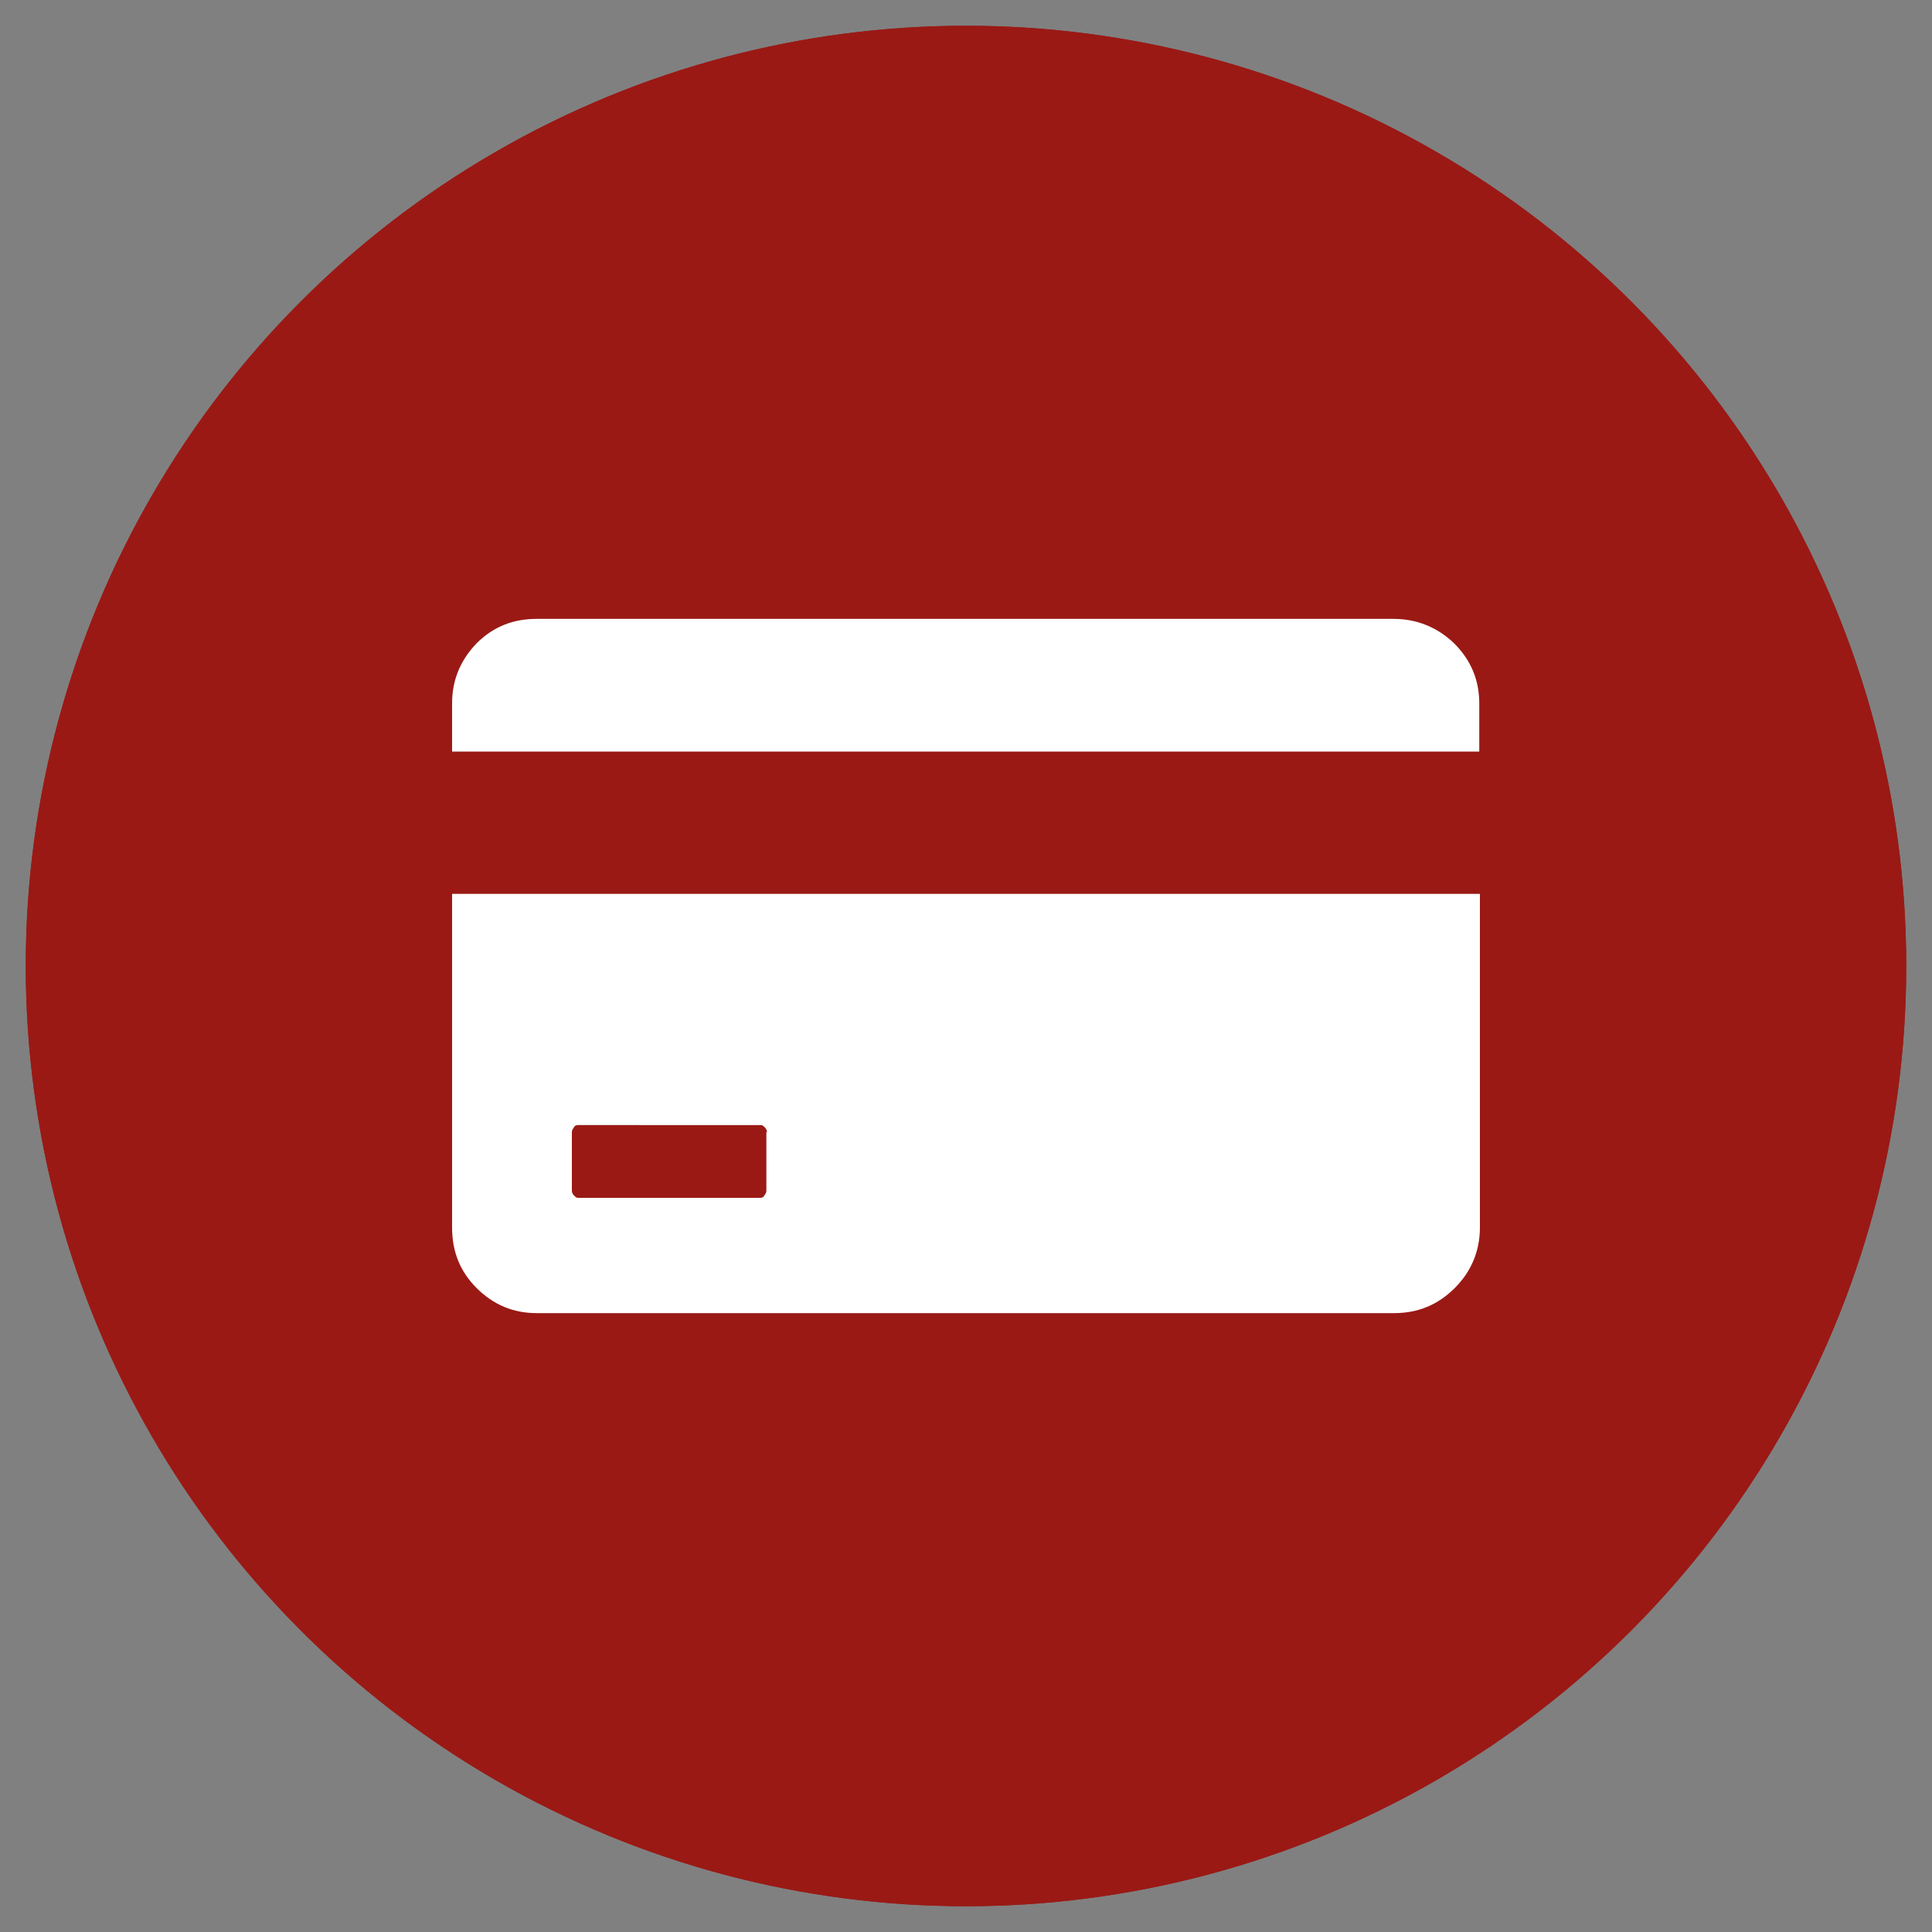 <svg xmlns="http://www.w3.org/2000/svg" xmlns:xlink="http://www.w3.org/1999/xlink" x="0px" y="0px" viewBox="0 0 300 300" style="enable-background:new 0 0 300 300;" xml:space="preserve"><rect x="0" y="0" width="300" height="300" fill="#808080" stroke="none"/><style type="text/css">	.st0{fill-rule:evenodd;clip-rule:evenodd;fill:#9A1915;}	.st1{fill:#FFFFFF;}	.st2{fill-rule:evenodd;clip-rule:evenodd;fill:#FFFFFF;}</style><g id="Layer_2"></g><g id="Layer_1">	<g>		<circle class="st0" cx="150" cy="150" r="146"></circle>		<circle class="st0" cx="150" cy="150" r="146"></circle>	</g>	<path class="st1" d="M229.8,116.7H70.2v-7.5c0-3.6,1.3-6.7,3.8-9.3c2.6-2.6,5.7-3.8,9.3-3.8h133.1c3.6,0,6.8,1.3,9.4,3.8  c2.6,2.6,3.9,5.7,3.9,9.3V116.7z M229.8,138.8v51.8c0,3.6-1.3,6.8-3.9,9.4c-2.6,2.6-5.7,3.9-9.4,3.9H83.3c-3.6,0-6.7-1.3-9.3-3.9  c-2.6-2.6-3.8-5.7-3.8-9.4v-51.8H229.8z M119.1,175.8c0-0.2-0.1-0.5-0.3-0.7c-0.2-0.2-0.4-0.4-0.6-0.4H89.7c-0.2,0-0.5,0.1-0.6,0.4  c-0.2,0.2-0.3,0.5-0.3,0.7v9.1c0,0.2,0.1,0.5,0.3,0.7c0.2,0.2,0.4,0.4,0.6,0.4h28.4c0.2,0,0.5-0.1,0.6-0.4c0.2-0.2,0.3-0.5,0.3-0.7  V175.8z"></path></g></svg>